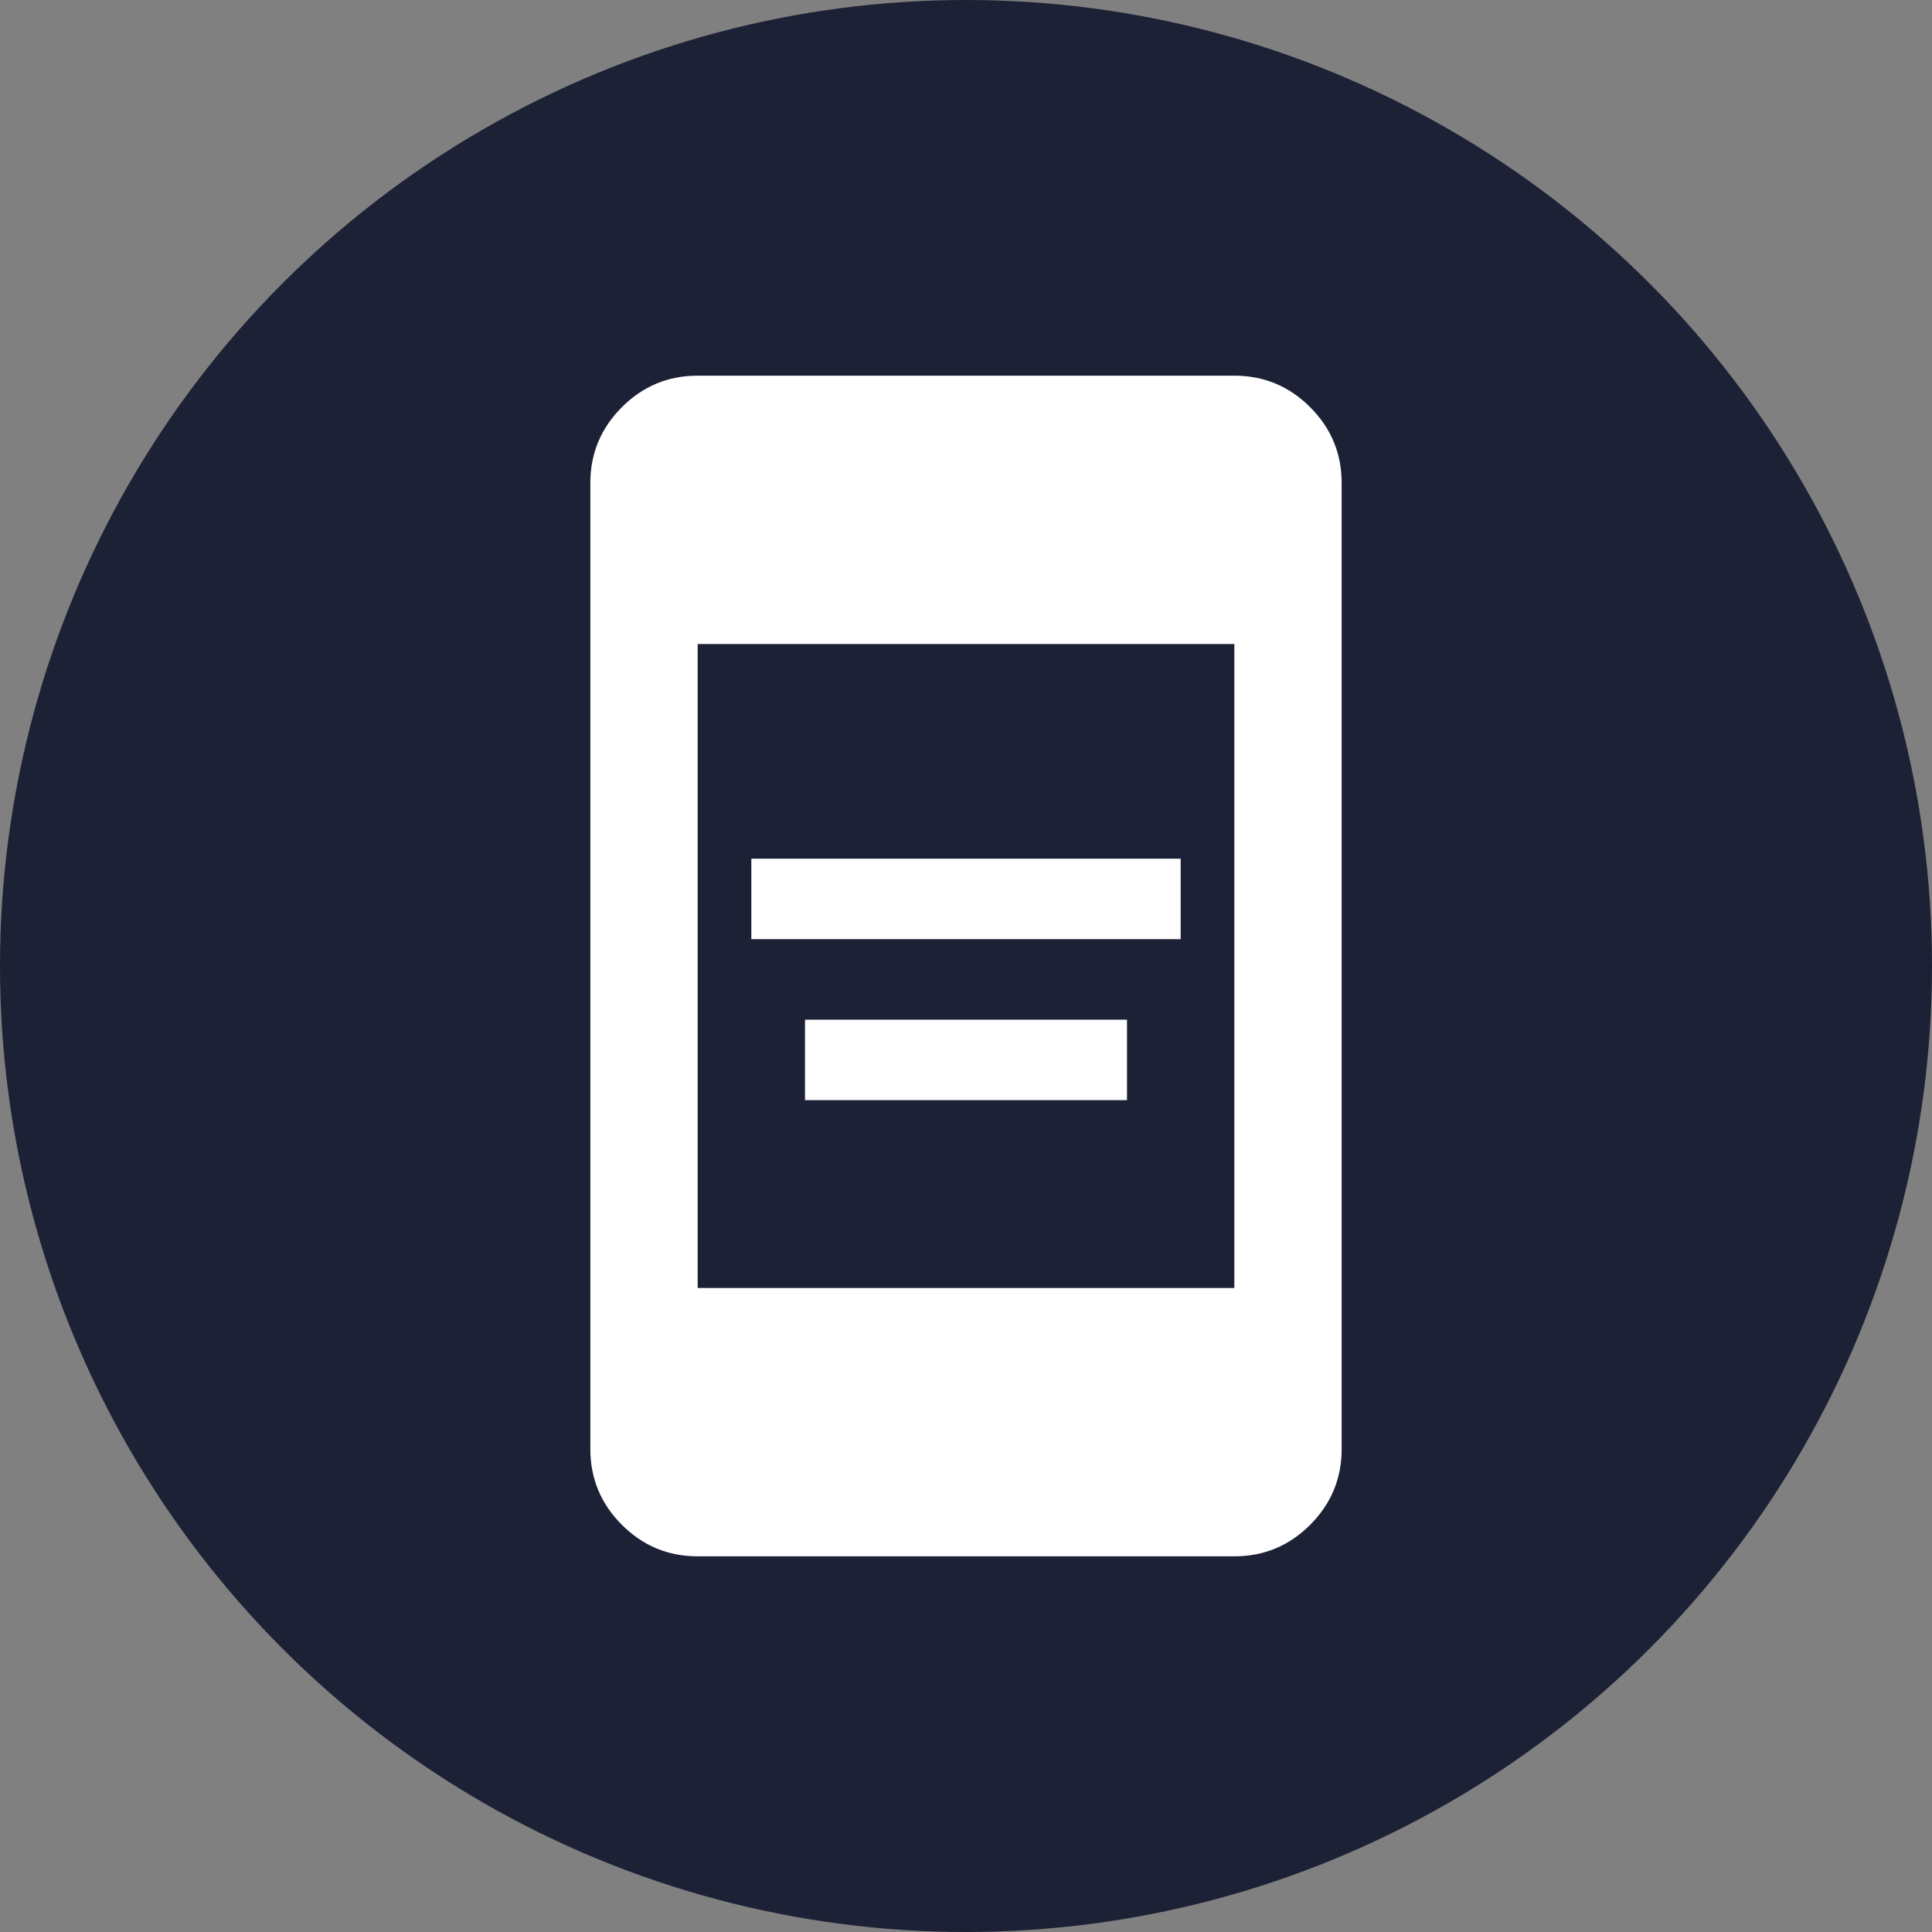 <svg width="90" height="90" viewBox="0 0 90 90" fill="none" xmlns="http://www.w3.org/2000/svg">
<rect x="0" y="0" width="90" height="90" fill="#808080" stroke="none"/>
<circle cx="45" cy="45" r="45" fill="#1C2135"/>
<mask id="mask0_6_231" style="mask-type:alpha" maskUnits="userSpaceOnUse" x="15" y="15" width="60" height="60">
<rect x="15" y="15" width="60" height="60" fill="#D9D9D9"/>
</mask>
<g mask="url(#mask0_6_231)">
<path d="M37.5 51.25V47.5H52.5V51.25H37.5ZM35 43.75V40H55V43.75H35ZM32.5 72.5C31.125 72.5 29.948 72.011 28.97 71.032C27.99 70.052 27.5 68.875 27.5 67.5V22.5C27.5 21.125 27.99 19.948 28.97 18.968C29.948 17.989 31.125 17.5 32.5 17.5H57.5C58.875 17.5 60.053 17.989 61.032 18.968C62.011 19.948 62.5 21.125 62.5 22.5V67.5C62.5 68.875 62.011 70.052 61.032 71.032C60.053 72.011 58.875 72.5 57.5 72.5H32.5ZM32.5 60H57.5V30H32.5V60Z" fill="white"/>
</g>
</svg>
